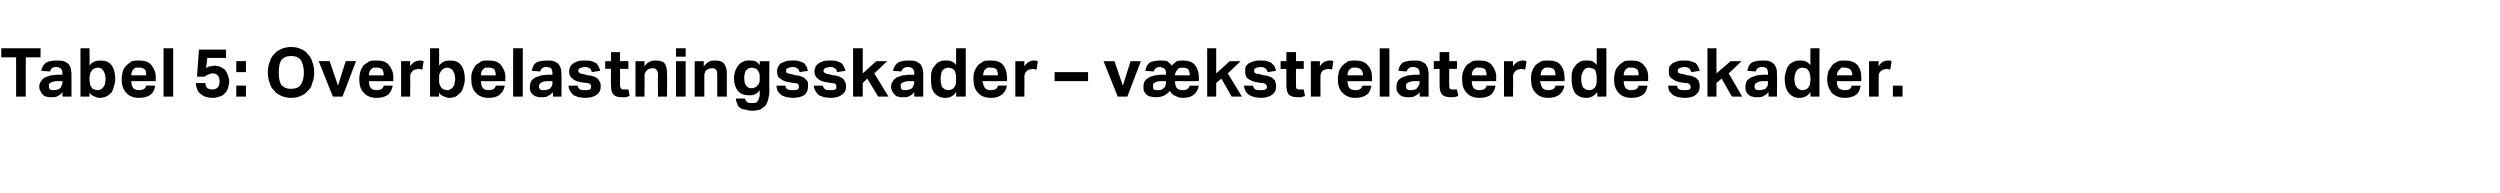 <?xml version="1.0" standalone="no"?><!DOCTYPE svg PUBLIC "-//W3C//DTD SVG 1.1//EN" "http://www.w3.org/Graphics/SVG/1.1/DTD/svg11.dtd"><svg xmlns="http://www.w3.org/2000/svg" version="1.1" width="388.3px" height="30px" viewBox="0 -1 388.3 30" style="top:-1px"><desc>Tabel 5: Overbelastningsskader – v kstrelaterede skader.</desc><defs/><g id="Polygon304388"><path d="m2.5 7.9H.2V6.5h6.1v1.4H4v6.1H2.5V7.9zm7.2 5.4c-.2.3-.5.5-.7.6c-.3.2-.6.2-1.1.2c-.2 0-.4 0-.7-.1c-.2 0-.4-.1-.5-.3c-.2-.1-.3-.3-.4-.5c-.1-.2-.2-.4-.2-.7c0-.4.1-.7.3-.9c.1-.3.4-.4.6-.6l.9-.3c.4 0 .7-.1 1.1-.1c-.02.03.7 0 .7 0c0 0-.02-.27 0-.3c0-.3-.1-.5-.3-.7c-.2-.1-.4-.2-.7-.2c-.5 0-.9.3-.9.7L6.4 10c.1-.6.4-1 .8-1.3c.4-.2.9-.3 1.6-.3c.4 0 .8 0 1.1.1c.3.1.5.3.7.4c.2.2.3.5.4.7c0 .3.1.6.1.9v3.5H9.7v-.7zm0-1.7h-.7c-.3 0-.5 0-.7.1c-.2 0-.4.1-.5.2c-.1 0-.1.1-.2.2v.3c0 .2 0 .4.2.5c.1.1.3.1.5.1c.4 0 .7-.1.9-.2c.2-.1.3-.3.3-.4c.1-.2.2-.3.2-.6c-.03.04 0-.2 0-.2zm2.8-5.1h1.4s.04 2.68 0 2.7c.4-.6 1-.8 1.7-.8c.8 0 1.3.2 1.7.7c.4.5.6 1.3.6 2.2c0 .4-.1.8-.2 1.1c-.1.4-.2.7-.4 1c-.2.2-.5.4-.8.6c-.3.1-.6.2-1 .2c-.3 0-.6-.1-.8-.2c-.3-.1-.6-.3-.8-.6v.6h-1.4V6.5zm1.4 4.8c0 .4.1.6.1.9c.1.2.2.3.3.5c.1.1.3.2.4.2c.2.1.3.1.5.1c.1 0 .3 0 .4-.1c.2-.1.3-.2.4-.3c.1-.1.2-.3.3-.5c0-.3.1-.5.1-.8c0-.4-.1-.6-.1-.8c-.1-.3-.2-.4-.3-.6l-.3-.3c-.2 0-.3-.1-.5-.1c-.2 0-.3.1-.5.1c-.1.1-.2.1-.4.3c-.1.1-.2.3-.3.5c0 .2-.1.4-.1.7v.2zm10.2 1c-.1.6-.3 1.1-.7 1.4c-.4.3-1 .5-1.8.5c-.9 0-1.6-.3-2-.8c-.5-.5-.7-1.2-.7-2.1c0-.5.1-.9.2-1.3c.1-.3.3-.6.6-.9c.2-.2.5-.4.8-.6c.4-.1.7-.1 1.1-.1c.9 0 1.5.2 1.9.7c.4.5.7 1.1.7 1.9c-.04.03 0 .6 0 .6c0 0-3.84.02-3.8 0c0 .5.1.8.3 1.1c.2.2.5.3.9.3c.6 0 1-.2 1.1-.7h1.4zm-1.4-1.6c0-.4 0-.7-.2-.9c-.2-.2-.5-.3-.9-.3h-.5c-.2.1-.3.2-.4.3c-.1.1-.2.2-.2.4c-.1.1-.1.3-.1.5h2.3zm2.7-4.2h1.5v7.5h-1.5V6.5zm6.5 5.4c0 .3.1.6.3.8c.2.1.4.2.8.2c.3 0 .6-.1.8-.3c.2-.2.3-.5.3-1c0-.4-.1-.7-.3-.9c-.2-.2-.4-.3-.8-.3c-.3 0-.5.1-.7.2c-.2 0-.3.2-.5.3c.02.02-1.2 0-1.2 0l.3-4.2h4.2v1.3h-2.9s-.17 1.56-.2 1.6c.2-.2.4-.2.6-.3c.3 0 .5-.1.7-.1c.4 0 .7.1 1 .2c.3.2.5.3.7.5c.2.3.3.5.4.8c.1.3.2.6.2.9c0 .4-.1.8-.2 1.1c-.1.4-.3.6-.5.8c-.2.3-.5.4-.8.5c-.3.1-.7.2-1 .2c-.8 0-1.5-.2-1.9-.6c-.5-.3-.7-.9-.8-1.7h1.5zm4.8.4h1.5v1.7h-1.5v-1.7zm0-3.8h1.5v1.7h-1.5V8.5zm8.5 5.7c-.5 0-1-.1-1.5-.3c-.4-.2-.8-.4-1.1-.8c-.3-.3-.6-.7-.7-1.2c-.2-.5-.3-1-.3-1.6c0-.7.1-1.2.3-1.7c.1-.5.4-.9.7-1.2c.3-.4.7-.6 1.1-.8c.5-.2 1-.3 1.5-.3c.6 0 1.1.1 1.5.3c.5.2.8.4 1.1.8c.3.3.6.7.7 1.2c.2.5.3 1 .3 1.7c0 .6-.1 1.1-.3 1.6c-.1.5-.3.9-.7 1.2c-.3.4-.6.6-1.1.8c-.4.2-.9.3-1.5.3zm0-1.4c.7 0 1.2-.2 1.5-.6c.3-.5.5-1.1.5-1.9c0-.9-.2-1.5-.5-2c-.3-.4-.8-.6-1.5-.6c-.7 0-1.1.2-1.5.6c-.3.5-.4 1.1-.4 2c0 .8.1 1.4.4 1.9c.4.4.8.6 1.5.6zm4.3-4.3h1.7l1.3 3.8l1.2-3.8h1.6L53.2 14h-1.5l-2.2-5.5zM61 12.3c-.1.6-.4 1.1-.7 1.4c-.4.3-1 .5-1.8.5c-.9 0-1.6-.3-2-.8c-.5-.5-.7-1.2-.7-2.1c0-.5.1-.9.2-1.3c.1-.3.3-.6.5-.9l.9-.6c.3-.1.7-.1 1.1-.1c.9 0 1.5.2 1.9.7c.4.5.7 1.1.7 1.9c-.04.03 0 .6 0 .6c0 0-3.84.02-3.8 0c0 .5.1.8.3 1.1c.2.2.5.3.9.3c.6 0 1-.2 1.1-.7h1.4zm-1.4-1.6c0-.4-.1-.7-.2-.9c-.2-.2-.5-.3-.9-.3h-.5c-.2.1-.3.2-.4.3c-.1.1-.2.2-.2.4c-.1.1-.1.3-.1.5h2.3zm2.7-2.2h1.4v.8c.2-.3.4-.5.7-.7c.2-.1.5-.2.8-.2h.3c.1.1.2.1.3.1l-.2 1.3c-.2 0-.4-.1-.6-.1c-.2 0-.3.1-.5.1c-.1 0-.3.1-.4.2c-.1.1-.2.3-.3.4c0 .1-.1.3-.1.4c.05.03 0 3.2 0 3.2h-1.4V8.5zm4.5-2h1.4s.03 2.68 0 2.7c.4-.6 1-.8 1.7-.8c.8 0 1.3.2 1.7.7c.4.5.6 1.3.6 2.2c0 .4-.1.8-.2 1.1c-.1.4-.2.7-.5 1c-.2.2-.4.4-.7.6c-.3.1-.6.2-1 .2c-.3 0-.6-.1-.8-.2c-.3-.1-.6-.3-.8-.6c-.02-.01 0 .6 0 .6h-1.4V6.5zm1.4 4.8c0 .4 0 .6.1.9c.1.2.2.3.3.5c.1.1.3.2.4.2c.2.1.3.1.5.1c.1 0 .3 0 .4-.1c.2-.1.3-.2.4-.3c.1-.1.2-.3.3-.5c0-.3.1-.5.1-.8c0-.4-.1-.6-.1-.8c-.1-.3-.2-.4-.3-.6c-.1-.1-.2-.2-.4-.3c-.1 0-.3-.1-.4-.1c-.2 0-.4.1-.5.1c-.1.1-.2.1-.4.3c-.1.1-.2.3-.3.5c-.1.2-.1.4-.1.7v.2zm10.2 1c-.1.6-.4 1.1-.8 1.4c-.3.3-.9.5-1.7.5c-.9 0-1.6-.3-2-.8c-.5-.5-.7-1.2-.7-2.1c0-.5 0-.9.2-1.3c.1-.3.3-.6.5-.9l.9-.6c.3-.1.7-.1 1.1-.1c.9 0 1.5.2 1.9.7c.4.5.7 1.1.7 1.9c-.05.03 0 .6 0 .6c0 0-3.85.02-3.8 0c0 .5.1.8.3 1.1c.2.2.5.3.9.3c.6 0 1-.2 1.1-.7h1.4zM77 10.7c0-.4-.1-.7-.2-.9c-.2-.2-.5-.3-.9-.3h-.5c-.2.1-.3.2-.4.3c-.1.1-.2.2-.2.4c-.1.1-.1.3-.1.5h2.3zm2.7-4.2h1.5v7.5h-1.5V6.5zm6.2 6.8c-.3.3-.5.5-.8.6c-.2.2-.6.2-1 .2c-.3 0-.5 0-.7-.1c-.2 0-.4-.1-.6-.3c-.2-.1-.3-.3-.4-.5c-.1-.2-.1-.4-.1-.7c0-.4.1-.7.2-.9c.2-.3.4-.4.7-.6l.9-.3c.3 0 .7-.1 1-.1c.04.03.7 0 .7 0c0 0 .04-.27 0-.3c0-.3-.1-.5-.2-.7c-.2-.1-.4-.2-.7-.2c-.6 0-.9.3-1 .7l-1.3-.1c.1-.6.3-1 .7-1.3c.4-.2 1-.3 1.7-.3c.4 0 .7 0 1 .1c.3.1.6.3.7.4c.2.2.3.5.4.7c.1.3.1.6.1.9c.05.04 0 3.5 0 3.5h-1.3s-.04-.69 0-.7zm-.1-1.7h-.6c-.3 0-.6 0-.8.1c-.2 0-.3.1-.4.2c-.1 0-.2.1-.2.2c0 .1-.1.2-.1.3c0 .2.1.4.2.5c.2.1.3.1.6.1c.3 0 .6-.1.9-.2c.1-.1.2-.3.3-.4c.1-.2.1-.3.1-.6c.03.04 0-.2 0-.2zm3.9.7c.1.3.2.5.4.6c.2.1.5.1.8.1c.3 0 .6 0 .7-.1c.2-.1.2-.2.2-.4c0-.2 0-.3-.1-.4c-.1-.1-.3-.2-.5-.2l-.8-.1c-.7-.1-1.2-.3-1.5-.6c-.3-.2-.5-.6-.5-1.1c0-.3.1-.5.2-.8c.1-.2.3-.3.5-.5c.2-.1.4-.2.7-.3c.3-.1.6-.1 1-.1c.4 0 .8 0 1.1.1c.3.1.5.2.7.3c.2.2.3.4.4.6c.1.2.2.4.2.6l-1.3.2c0-.3-.2-.5-.3-.6c-.2-.1-.4-.2-.8-.2c-.2 0-.3.1-.5.1c-.1 0-.2.1-.3.1c0 .1-.1.1-.1.2c-.1 0-.1.1-.1.2c0 .1.1.3.2.3c.1.1.3.2.6.2l.7.2c.4 0 .7.1 1 .2c.2.1.4.2.6.4c.1.1.2.3.3.5c.1.2.1.4.1.7c0 .5-.2.9-.6 1.2c-.4.3-1 .5-1.8.5c-.4 0-.7-.1-1-.1c-.3-.1-.5-.2-.8-.3c-.2-.2-.4-.4-.5-.6c-.2-.3-.3-.6-.3-.9h1.4zm5.2-2.6h-.9V8.5h.9V7.1h1.4v1.4h1.3v1.2h-1.3s.03 2.49 0 2.5c0 .3.1.5.2.6c.1.1.3.1.5.1h.6l.2 1c-.2.1-.4.1-.6.2h-.6c-.6 0-1-.1-1.3-.4c-.3-.3-.4-.8-.4-1.5c-.04.03 0-2.5 0-2.5zm3.8-1.2h1.4v.8c.2-.3.5-.6.8-.7c.3-.2.6-.2.9-.2c.6 0 1.1.1 1.4.4c.3.4.4.9.4 1.6c.04-.02 0 3.6 0 3.6h-1.4s-.03-3.42 0-3.4c0-.4-.1-.7-.3-.8c-.1-.2-.3-.2-.5-.2c-.2 0-.4 0-.5.1c-.2 0-.3.1-.4.2c-.1.1-.2.2-.3.4c0 .1-.1.2-.1.4c.04 0 0 3.3 0 3.3h-1.4V8.5zm6.3 0h1.5v5.5H105V8.5zm0-2h1.5v1.3H105V6.5zm2.9 2h1.4s.03.78 0 .8c.3-.3.5-.6.8-.7c.3-.2.6-.2.9-.2c.7 0 1.1.1 1.4.4c.3.4.5.9.5 1.6c-.03-.02 0 3.6 0 3.6h-1.5v-3.4c0-.4-.1-.7-.2-.8c-.2-.2-.4-.2-.6-.2c-.2 0-.4 0-.5.1c-.1 0-.3.1-.4.2c-.1.1-.2.2-.2.4c-.1.1-.1.2-.1.4c-.02 0 0 3.3 0 3.3h-1.5V8.5zm7.8 5.8c.1.2.1.3.2.4c0 .1.1.1.2.2c.1 0 .2.1.3.1h.4c.3 0 .5 0 .7-.1c.1-.1.3-.3.3-.4c.1-.2.1-.4.2-.6v-.9c-.2.3-.4.5-.7.6c-.3.2-.6.2-1 .2c-.7 0-1.3-.2-1.7-.7c-.4-.5-.6-1.2-.6-2c0-.4.1-.8.2-1.1c.1-.3.3-.6.5-.9c.2-.2.4-.4.7-.5c.3-.2.6-.2 1-.2c.3 0 .6 0 .9.1c.2.1.5.3.7.6c.03.04 0-.6 0-.6h1.5s-.04 4.73 0 4.7c0 .5-.1.9-.2 1.3c-.1.3-.2.6-.4.9c-.2.2-.5.4-.8.6c-.4.1-.8.2-1.3.2c-.4 0-.8-.1-1.1-.2c-.3 0-.6-.1-.8-.3c-.2-.1-.3-.3-.4-.6c-.1-.2-.2-.5-.2-.8h1.4zm2.3-3.2c0-.4 0-.6-.1-.8c-.1-.2-.2-.4-.3-.5c-.1-.1-.3-.2-.4-.2c-.1 0-.3-.1-.4-.1c-.2 0-.4.1-.5.1c-.1.1-.3.2-.4.3c-.1.1-.2.3-.2.5c-.1.2-.1.4-.1.7c0 .6.1 1 .3 1.2c.2.3.5.4.8.4c.2 0 .4 0 .5-.1c.2-.1.3-.1.4-.3c.2-.1.2-.2.3-.4c.1-.2.1-.4.1-.7v-.1zm4 1.2c0 .3.1.5.4.6c.2.1.4.1.7.1c.4 0 .6 0 .8-.1c.1-.1.2-.2.2-.4c0-.2-.1-.3-.1-.4c-.1-.1-.3-.2-.6-.2l-.7-.1c-.7-.1-1.2-.3-1.5-.6c-.4-.2-.5-.6-.5-1.1c0-.3 0-.5.2-.8c.1-.2.2-.3.4-.5c.3-.1.5-.2.8-.3c.3-.1.6-.1 1-.1c.4 0 .8 0 1 .1c.3.1.6.2.8.3c.1.2.3.4.4.6c.1.2.1.4.2.6l-1.3.2c-.1-.3-.2-.5-.4-.6c-.1-.1-.4-.2-.7-.2c-.2 0-.4.1-.5.1c-.1 0-.2.1-.3.1l-.2.2v.2c0 .1 0 .3.1.3c.2.1.4.2.7.2l.7.2c.4 0 .7.1.9.2c.3.1.5.2.6.4c.2.1.3.3.4.5v.7c0 .5-.2.9-.5 1.2c-.4.3-1 .5-1.9.5c-.3 0-.6-.1-.9-.1c-.3-.1-.6-.2-.8-.3l-.6-.6c-.1-.3-.2-.6-.2-.9h1.4zm5.8 0c.1.3.2.5.4.6c.2.1.5.1.8.1c.3 0 .6 0 .7-.1c.2-.1.2-.2.2-.4c0-.2 0-.3-.1-.4c-.1-.1-.3-.2-.6-.2l-.7-.1c-.7-.1-1.2-.3-1.5-.6c-.3-.2-.5-.6-.5-1.1c0-.3.1-.5.2-.8c.1-.2.3-.3.5-.5c.2-.1.4-.2.7-.3c.3-.1.6-.1 1-.1c.4 0 .8 0 1.1.1c.3.1.5.2.7.3c.2.2.3.4.4.6c.1.2.2.4.2.6l-1.3.2c0-.3-.2-.5-.3-.6c-.2-.1-.4-.2-.8-.2c-.2 0-.3.1-.5.1c-.1 0-.2.1-.3.1c0 .1-.1.1-.1.2c-.1 0-.1.1-.1.2c0 .1.1.3.2.3c.1.1.3.2.6.2l.7.2c.4 0 .7.1 1 .2c.2.1.4.2.6.4c.1.1.2.3.3.5c.1.2.1.4.1.7c0 .5-.2.9-.6 1.2c-.4.3-1 .5-1.8.5c-.4 0-.7-.1-1-.1c-.3-.1-.5-.2-.8-.3c-.2-.2-.4-.4-.5-.6c-.2-.3-.3-.6-.3-.9h1.4zm4.7-5.8h1.5v3.9l2.1-1.9h1.7l-2 1.9L138 14h-1.6l-1.7-2.8l-.7.7v2.1h-1.5V6.5zm9.5 6.8c-.2.3-.5.5-.7.6c-.3.2-.6.2-1.1.2c-.2 0-.5 0-.7-.1c-.2 0-.4-.1-.5-.3c-.2-.1-.3-.3-.4-.5c-.1-.2-.2-.4-.2-.7c0-.4.1-.7.3-.9c.1-.3.4-.4.6-.6l.9-.3c.4 0 .7-.1 1.1-.1c-.02.03.7 0 .7 0c0 0-.02-.27 0-.3c0-.3-.1-.5-.3-.7c-.2-.1-.4-.2-.7-.2c-.5 0-.9.3-1 .7l-1.3-.1c.1-.6.4-1 .8-1.3c.4-.2.9-.3 1.6-.3c.4 0 .8 0 1.1.1c.3.1.5.3.7.4c.2.2.3.5.4.7c0 .3.1.6.1.9v3.5H142v-.7zm0-1.7h-.7c-.3 0-.5 0-.7.1c-.2 0-.4.1-.5.2c-.1 0-.1.1-.2.2v.3c0 .2 0 .4.2.5c.1.1.3.1.5.1c.4 0 .7-.1.9-.2c.2-.1.3-.3.3-.4c.1-.2.2-.3.2-.6c-.03.04 0-.2 0-.2zm6.5 1.7c-.4.6-.9.9-1.7.9c-.7 0-1.3-.3-1.7-.8c-.4-.5-.5-1.2-.5-2.2c0-.4 0-.8.1-1.1c.1-.4.3-.7.5-.9c.2-.3.4-.5.7-.6c.3-.2.7-.2 1-.2c.3 0 .6 0 .8.1c.3.1.6.3.8.6V6.5h1.5v7.5h-1.5s.05-.72 0-.7zm0-2.1c0-.4 0-.6-.1-.8c0-.3-.1-.4-.3-.6c-.1-.1-.2-.2-.4-.2c-.1 0-.3-.1-.4-.1c-.2 0-.3.1-.5.1c-.1.1-.2.2-.4.3c-.1.2-.2.3-.2.6c-.1.2-.1.4-.1.7c0 .4 0 .6.1.9c0 .2.1.4.2.5c.1.1.3.2.4.3c.1 0 .3.1.4.1c.4 0 .7-.1.9-.3c.1-.2.3-.3.3-.5c.1-.2.1-.5.1-.8v-.2zm7.9 1.1c-.1.6-.4 1.1-.8 1.4c-.4.3-.9.5-1.7.5c-.9 0-1.6-.3-2-.8c-.5-.5-.7-1.2-.7-2.1c0-.5 0-.9.2-1.3c.1-.3.3-.6.5-.9l.9-.6c.3-.1.7-.1 1.1-.1c.9 0 1.5.2 1.9.7c.4.5.6 1.1.6 1.9c.05.03 0 .6 0 .6c0 0-3.75.02-3.8 0c.1.5.2.8.4 1.1c.2.2.5.3.9.3c.6 0 1-.2 1.1-.7h1.4zm-1.4-1.6c0-.4-.1-.7-.2-.9c-.2-.2-.5-.3-.9-.3h-.5c-.2.1-.3.2-.4.3c-.1.1-.2.2-.2.4c-.1.1-.1.3-.1.5h2.3zm2.7-2.2h1.4v.8c.2-.3.4-.5.7-.7c.2-.1.5-.2.8-.2h.3c.1.1.2.1.3.1l-.2 1.3c-.2 0-.4-.1-.6-.1c-.2 0-.3.1-.5.1c-.1 0-.3.1-.4.2c-.1.1-.2.3-.3.4c0 .1-.1.3-.1.4c.04.03 0 3.2 0 3.2h-1.4V8.5zm6.1 1.7h5.2v1.4h-5.2v-1.4zm7.6-1.7h1.7l1.3 3.8l1.2-3.8h1.6l-2.1 5.5h-1.5l-2.2-5.5zm6.5 1.5c.1-.6.3-1 .7-1.3c.4-.2 1-.3 1.6-.3c.4 0 .8 0 1.1.1c.2.2.5.4.7.7c.2-.3.5-.5.8-.7c.3-.1.6-.1.9-.1c.9 0 1.5.2 1.9.7c.4.5.6 1.1.6 1.9c.04.03 0 .6 0 .6c0 0-3.7.02-3.7 0c0 .5.1.8.3 1.1c.2.2.5.3 1 .3c.5 0 .8-.2 1-.7h1.4c-.1.6-.4 1.1-.8 1.4c-.3.3-.9.5-1.7.5c-.4 0-.8-.1-1.1-.3c-.4-.1-.7-.4-.9-.8c-.2.3-.5.5-.8.7c-.4.2-.8.3-1.3.3c-.3 0-.6 0-.8-.1c-.3 0-.5-.1-.7-.3c-.1-.1-.3-.3-.4-.5c-.1-.2-.1-.4-.1-.7c0-.4.1-.7.2-.9c.2-.3.4-.4.7-.6c.2-.1.5-.2.9-.3c.3 0 .7-.1 1-.1c-.01.03.7 0 .7 0v-.3c0-.1 0-.3-.1-.4c0-.1-.1-.2-.2-.3c-.1 0-.2-.1-.3-.1c-.1 0-.2-.1-.3-.1c-.6 0-.9.3-1 .7l-1.3-.1zm3.2 1.6h-.7c-.3 0-.5 0-.7.1c-.2 0-.3.1-.4.2c-.1 0-.2.1-.2.2v.3c0 .2 0 .4.1.5c.2.1.3.1.5.1h.5c.2-.1.3-.1.4-.2c.2-.1.3-.3.4-.4c0-.2.1-.3.1-.6v-.2zm3.7-.9c0-.4-.1-.7-.2-.9c-.2-.2-.5-.3-.9-.3c-.4 0-.7.1-.8.3c-.2.2-.4.5-.4.9h2.3zm2.7-4.2h1.4v3.9l2.1-1.9h1.7l-2 1.9l2.2 3.6h-1.6l-1.6-2.8l-.8.7v2.1h-1.4V6.5zm7.1 5.8c.1.3.2.5.4.6c.2.1.5.1.8.1c.3 0 .6 0 .7-.1c.2-.1.3-.2.3-.4c0-.2-.1-.3-.2-.4c-.1-.1-.3-.2-.5-.2l-.8-.1c-.6-.1-1.1-.3-1.5-.6c-.3-.2-.4-.6-.4-1.1c0-.3 0-.5.1-.8c.1-.2.3-.3.5-.5c.2-.1.5-.2.8-.3c.3-.1.6-.1.9-.1c.5 0 .8 0 1.1.1c.3.1.6.2.7.3c.2.2.4.4.5.6c.1.2.1.4.2.6l-1.3.2c-.1-.3-.2-.5-.4-.6c-.1-.1-.4-.2-.7-.2c-.2 0-.4.1-.5.1c-.2 0-.3.1-.3.1c-.1.1-.2.1-.2.2v.2c0 .1 0 .3.1.3c.1.1.3.2.7.2l.7.2c.3 0 .7.1.9.2c.3.1.5.2.6.4c.2.1.3.3.3.5c.1.2.1.4.1.7c0 .5-.2.9-.6 1.2c-.4.3-1 .5-1.8.5c-.3 0-.6-.1-.9-.1c-.3-.1-.6-.2-.8-.3c-.3-.2-.5-.4-.6-.6c-.2-.3-.2-.6-.3-.9h1.4zm5.2-2.6h-.9V8.5h.9V7.1h1.5v1.4h1.2v1.2h-1.2s-.03 2.49 0 2.5c0 .3 0 .5.1.6c.2.1.3.1.5.1h.6l.2 1c-.2.1-.4.1-.6.2h-.5c-.6 0-1.1-.1-1.4-.4c-.3-.3-.4-.8-.4-1.5V9.7zm3.8-1.2h1.4s.03.79 0 .8c.2-.3.4-.5.7-.7c.3-.1.5-.2.8-.2h.4c0 .1.1.1.2.1l-.2 1.3c-.1 0-.4-.1-.6-.1c-.2 0-.3.1-.5.1c-.1 0-.2.1-.4.2c-.1.1-.2.3-.2.4c-.1.1-.1.3-.1.4c-.03.03 0 3.2 0 3.2h-1.5V8.5zm9.4 3.8c-.1.6-.3 1.1-.7 1.4c-.4.3-1 .5-1.8.5c-.9 0-1.5-.3-2-.8c-.5-.5-.7-1.2-.7-2.1c0-.5.1-.9.2-1.3c.1-.3.3-.6.6-.9c.2-.2.5-.4.8-.6c.4-.1.7-.1 1.1-.1c.9 0 1.5.2 1.9.7c.5.5.7 1.1.7 1.9c-.02.03 0 .6 0 .6c0 0-3.83.02-3.8 0c0 .5.1.8.3 1.1c.2.2.5.3 1 .3c.5 0 .9-.2 1-.7h1.4zm-1.3-1.6c0-.4-.1-.7-.3-.9c-.2-.2-.5-.3-.9-.3h-.5c-.1.1-.3.2-.4.3c-.1.1-.2.2-.2.4c-.1.1-.1.3-.1.5h2.4zm2.6-4.2h1.5v7.5h-1.5V6.5zm6.2 6.8c-.2.3-.5.5-.7.6c-.3.2-.7.2-1.1.2c-.2 0-.5 0-.7-.1c-.2 0-.4-.1-.6-.3c-.1-.1-.3-.3-.4-.5c-.1-.2-.1-.4-.1-.7c0-.4.1-.7.2-.9c.2-.3.4-.4.7-.6l.9-.3c.4 0 .7-.1 1.1-.1c-.04.03.7 0 .7 0c0 0-.04-.27 0-.3c0-.3-.1-.5-.3-.7c-.2-.1-.4-.2-.7-.2c-.6 0-.9.3-1 .7l-1.3-.1c.1-.6.3-1 .7-1.3c.5-.2 1-.3 1.7-.3c.4 0 .8 0 1.1.1c.2.1.5.3.7.4c.1.2.3.5.4.7c0 .3.1.6.1.9c-.03.04 0 3.5 0 3.5h-1.4v-.7zm0-1.7h-.7c-.3 0-.6 0-.7.1c-.2 0-.4.1-.5.2c-.1 0-.1.1-.2.2v.3c0 .2 0 .4.2.5c.1.1.3.1.5.1c.4 0 .7-.1.9-.2c.1-.1.2-.3.3-.4c.1-.2.2-.3.2-.6c-.05.04 0-.2 0-.2zm3.1-1.9h-.9V8.5h.9V7.1h1.5v1.4h1.2v1.2h-1.2s-.04 2.49 0 2.5c0 .3 0 .5.1.6c.2.1.3.1.5.1h.6l.2 1c-.2.1-.4.1-.6.2h-.5c-.6 0-1.1-.1-1.4-.4c-.3-.3-.4-.8-.4-1.5c-.01.03 0-2.5 0-2.5zm8.7 2.6c-.1.6-.4 1.1-.7 1.4c-.4.3-1 .5-1.8.5c-.9 0-1.6-.3-2-.8c-.5-.5-.7-1.2-.7-2.1c0-.5 0-.9.2-1.3c.1-.3.3-.6.5-.9l.9-.6c.3-.1.7-.1 1.1-.1c.9 0 1.5.2 1.9.7c.4.5.7 1.1.7 1.9c-.05.03 0 .6 0 .6c0 0-3.85.02-3.8 0c0 .5.1.8.3 1.1c.2.2.5.3.9.3c.6 0 1-.2 1.1-.7h1.4zm-1.4-1.6c0-.4-.1-.7-.2-.9c-.2-.2-.5-.3-.9-.3h-.5c-.2.1-.3.2-.4.3c-.1.1-.2.2-.2.4c-.1.1-.1.3-.1.5h2.3zm2.7-2.2h1.4v.8c.2-.3.4-.5.7-.7c.2-.1.5-.2.8-.2h.3c.1.1.2.1.3.1l-.2 1.3c-.2 0-.4-.1-.6-.1c-.2 0-.3.1-.5.1c-.1 0-.3.1-.4.2c-.1.1-.2.3-.3.4c0 .1-.1.3-.1.4c.05.03 0 3.2 0 3.2h-1.4V8.5zm9.4 3.8c-.1.6-.4 1.1-.8 1.4c-.4.3-.9.5-1.7.5c-.9 0-1.6-.3-2-.8c-.5-.5-.7-1.2-.7-2.1c0-.5 0-.9.2-1.3c.1-.3.3-.6.5-.9l.9-.6c.3-.1.7-.1 1.1-.1c.9 0 1.5.2 1.9.7c.4.5.6 1.1.6 1.9c.05.03 0 .6 0 .6c0 0-3.75.02-3.8 0c.1.5.2.8.4 1.1c.2.2.5.3.9.3c.6 0 1-.2 1.1-.7h1.4zm-1.4-1.6c0-.4-.1-.7-.2-.9c-.2-.2-.5-.3-.9-.3h-.5c-.2.1-.3.2-.4.3c-.1.1-.2.2-.2.4c-.1.1-.1.3-.1.5h2.3zm6.5 2.6c-.5.6-1 .9-1.7.9c-.8 0-1.4-.3-1.8-.8c-.3-.5-.5-1.2-.5-2.2c0-.4 0-.8.1-1.1c.1-.4.3-.7.5-.9c.2-.3.5-.5.7-.6c.3-.2.7-.2 1-.2c.3 0 .6 0 .9.1c.2.1.5.3.7.6c.02-.03 0-2.6 0-2.6h1.5v7.5h-1.4s-.04-.72 0-.7zm-.1-2.1c0-.4 0-.6-.1-.8c0-.3-.1-.4-.2-.6c-.2-.1-.3-.2-.5-.2c-.1 0-.3-.1-.4-.1c-.2 0-.3.1-.5.1l-.3.3c-.1.2-.2.3-.3.6c-.1.2-.1.4-.1.7c0 .4 0 .6.1.9c.1.2.1.4.2.5c.1.1.3.2.4.3c.2 0 .3.1.5.1c.3 0 .6-.1.8-.3c.2-.2.3-.3.3-.5c.1-.2.1-.5.1-.8v-.2zm7.9 1.1c-.1.6-.3 1.1-.7 1.4c-.4.3-1 .5-1.8.5c-.9 0-1.6-.3-2-.8c-.5-.5-.7-1.2-.7-2.1c0-.5.1-.9.2-1.3c.1-.3.3-.6.6-.9c.2-.2.5-.4.8-.6c.4-.1.7-.1 1.1-.1c.9 0 1.5.2 1.9.7c.5.5.7 1.1.7 1.9c-.04.03 0 .6 0 .6c0 0-3.84.02-3.8 0c0 .5.1.8.3 1.1c.2.2.5.3.9.3c.6 0 1-.2 1.1-.7h1.4zm-1.4-1.6c0-.4 0-.7-.2-.9c-.2-.2-.5-.3-.9-.3h-.5c-.2.1-.3.2-.4.3c-.1.1-.2.2-.2.4c-.1.1-.1.3-.1.5h2.3zm6 1.6c0 .3.1.5.4.6c.2.1.4.1.7.1c.4 0 .6 0 .8-.1c.1-.1.2-.2.2-.4c0-.2-.1-.3-.2-.4c0-.1-.2-.2-.5-.2l-.8-.1c-.6-.1-1.1-.3-1.4-.6c-.4-.2-.5-.6-.5-1.1c0-.3 0-.5.1-.8l.5-.5c.2-.1.5-.2.8-.3c.3-.1.6-.1.9-.1c.5 0 .8 0 1.1.1c.3.1.6.2.8.3c.1.2.3.4.4.6c.1.2.1.4.2.6l-1.3.2c-.1-.3-.2-.5-.4-.6c-.1-.1-.4-.2-.7-.2c-.2 0-.4.1-.5.1c-.1 0-.2.1-.3.1l-.2.2v.2c0 .1 0 .3.1.3c.2.1.4.2.7.2l.7.2c.4 0 .7.1.9.2c.3.1.5.2.6.4c.2.1.3.3.3.5c.1.2.1.4.1.7c0 .5-.2.9-.6 1.2c-.3.3-.9.5-1.8.5c-.3 0-.6-.1-.9-.1c-.3-.1-.6-.2-.8-.3l-.6-.6c-.1-.3-.2-.6-.2-.9h1.4zm4.7-5.8h1.4v3.9l2.2-1.9h1.7l-2 1.9l2.1 3.6H269l-1.6-2.8l-.8.7v2.1h-1.4V6.5zm9.5 6.8c-.3.3-.5.5-.8.6c-.2.2-.6.2-1 .2c-.3 0-.5 0-.7-.1c-.2 0-.4-.1-.6-.3c-.2-.1-.3-.3-.4-.5c-.1-.2-.1-.4-.1-.7c0-.4.1-.7.2-.9c.2-.3.4-.4.7-.6l.9-.3c.3 0 .7-.1 1-.1c.03.03.7 0 .7 0c0 0 .04-.27 0-.3c0-.3-.1-.5-.2-.7c-.2-.1-.4-.2-.7-.2c-.6 0-.9.3-1 .7l-1.3-.1c.1-.6.3-1 .7-1.3c.4-.2 1-.3 1.7-.3c.4 0 .7 0 1 .1c.3.1.6.3.7.4c.2.2.3.5.4.7c.1.3.1.6.1.9c.04.04 0 3.5 0 3.5h-1.3s-.04-.69 0-.7zm-.1-1.7h-.6c-.3 0-.6 0-.8.1c-.2 0-.3.1-.4.2c-.1 0-.2.1-.2.2c0 .1-.1.2-.1.3c0 .2.1.4.2.5c.2.1.3.1.6.1c.3 0 .6-.1.9-.2c.1-.1.2-.3.3-.4c.1-.2.1-.3.1-.6c.03.04 0-.2 0-.2zm6.6 1.7c-.4.6-1 .9-1.7.9c-.8 0-1.3-.3-1.7-.8c-.4-.5-.6-1.2-.6-2.2c0-.4.1-.8.2-1.1c.1-.4.2-.7.4-.9c.2-.3.5-.5.8-.6c.3-.2.6-.2 1-.2c.3 0 .5 0 .8.1c.3.1.5.3.8.6c-.04-.03 0-2.6 0-2.6h1.4v7.5h-1.4v-.7zm0-2.1c0-.4-.1-.6-.1-.8c-.1-.3-.2-.4-.3-.6c-.1-.1-.3-.2-.4-.2c-.2 0-.3-.1-.5-.1c-.1 0-.3.1-.4.1c-.2.1-.3.2-.4.3c-.1.2-.2.3-.3.6c0 .2-.1.4-.1.7c0 .4.1.6.1.9c.1.2.2.4.3.5c.1.1.2.2.4.3c.1 0 .2.1.4.1c.4 0 .6-.1.9-.3c.1-.2.2-.3.3-.5c0-.2.1-.5.1-.8v-.2zm7.8 1.1c-.1.6-.3 1.1-.7 1.4c-.4.3-1 .5-1.7.5c-.9 0-1.6-.3-2.1-.8c-.4-.5-.7-1.2-.7-2.1c0-.5.1-.9.2-1.3l.6-.9c.2-.2.5-.4.9-.6c.3-.1.7-.1 1.1-.1c.8 0 1.4.2 1.9.7c.4.5.6 1.1.6 1.9v.6s-3.8.02-3.8 0c0 .5.1.8.3 1.1c.2.2.6.3 1 .3c.6 0 .9-.2 1-.7h1.4zm-1.3-1.6c0-.4-.1-.7-.3-.9c-.2-.2-.5-.3-.9-.3h-.5l-.3.3c-.1.1-.2.2-.3.4c0 .1-.1.3-.1.5h2.4zm2.6-2.2h1.5s-.05.79 0 .8c.1-.3.4-.5.6-.7c.3-.1.5-.2.8-.2h.4c.1.1.2.1.2.1l-.2 1.3c-.1 0-.3-.1-.6-.1c-.1 0-.3.1-.4.1c-.2 0-.3.1-.4.2c-.2.1-.3.3-.3.4c-.1.1-.1.3-.1.4v3.2h-1.5V8.5zm3.7 3.8h1.5v1.7H294v-1.7z" stroke="none" fill="#000"/></g></svg>